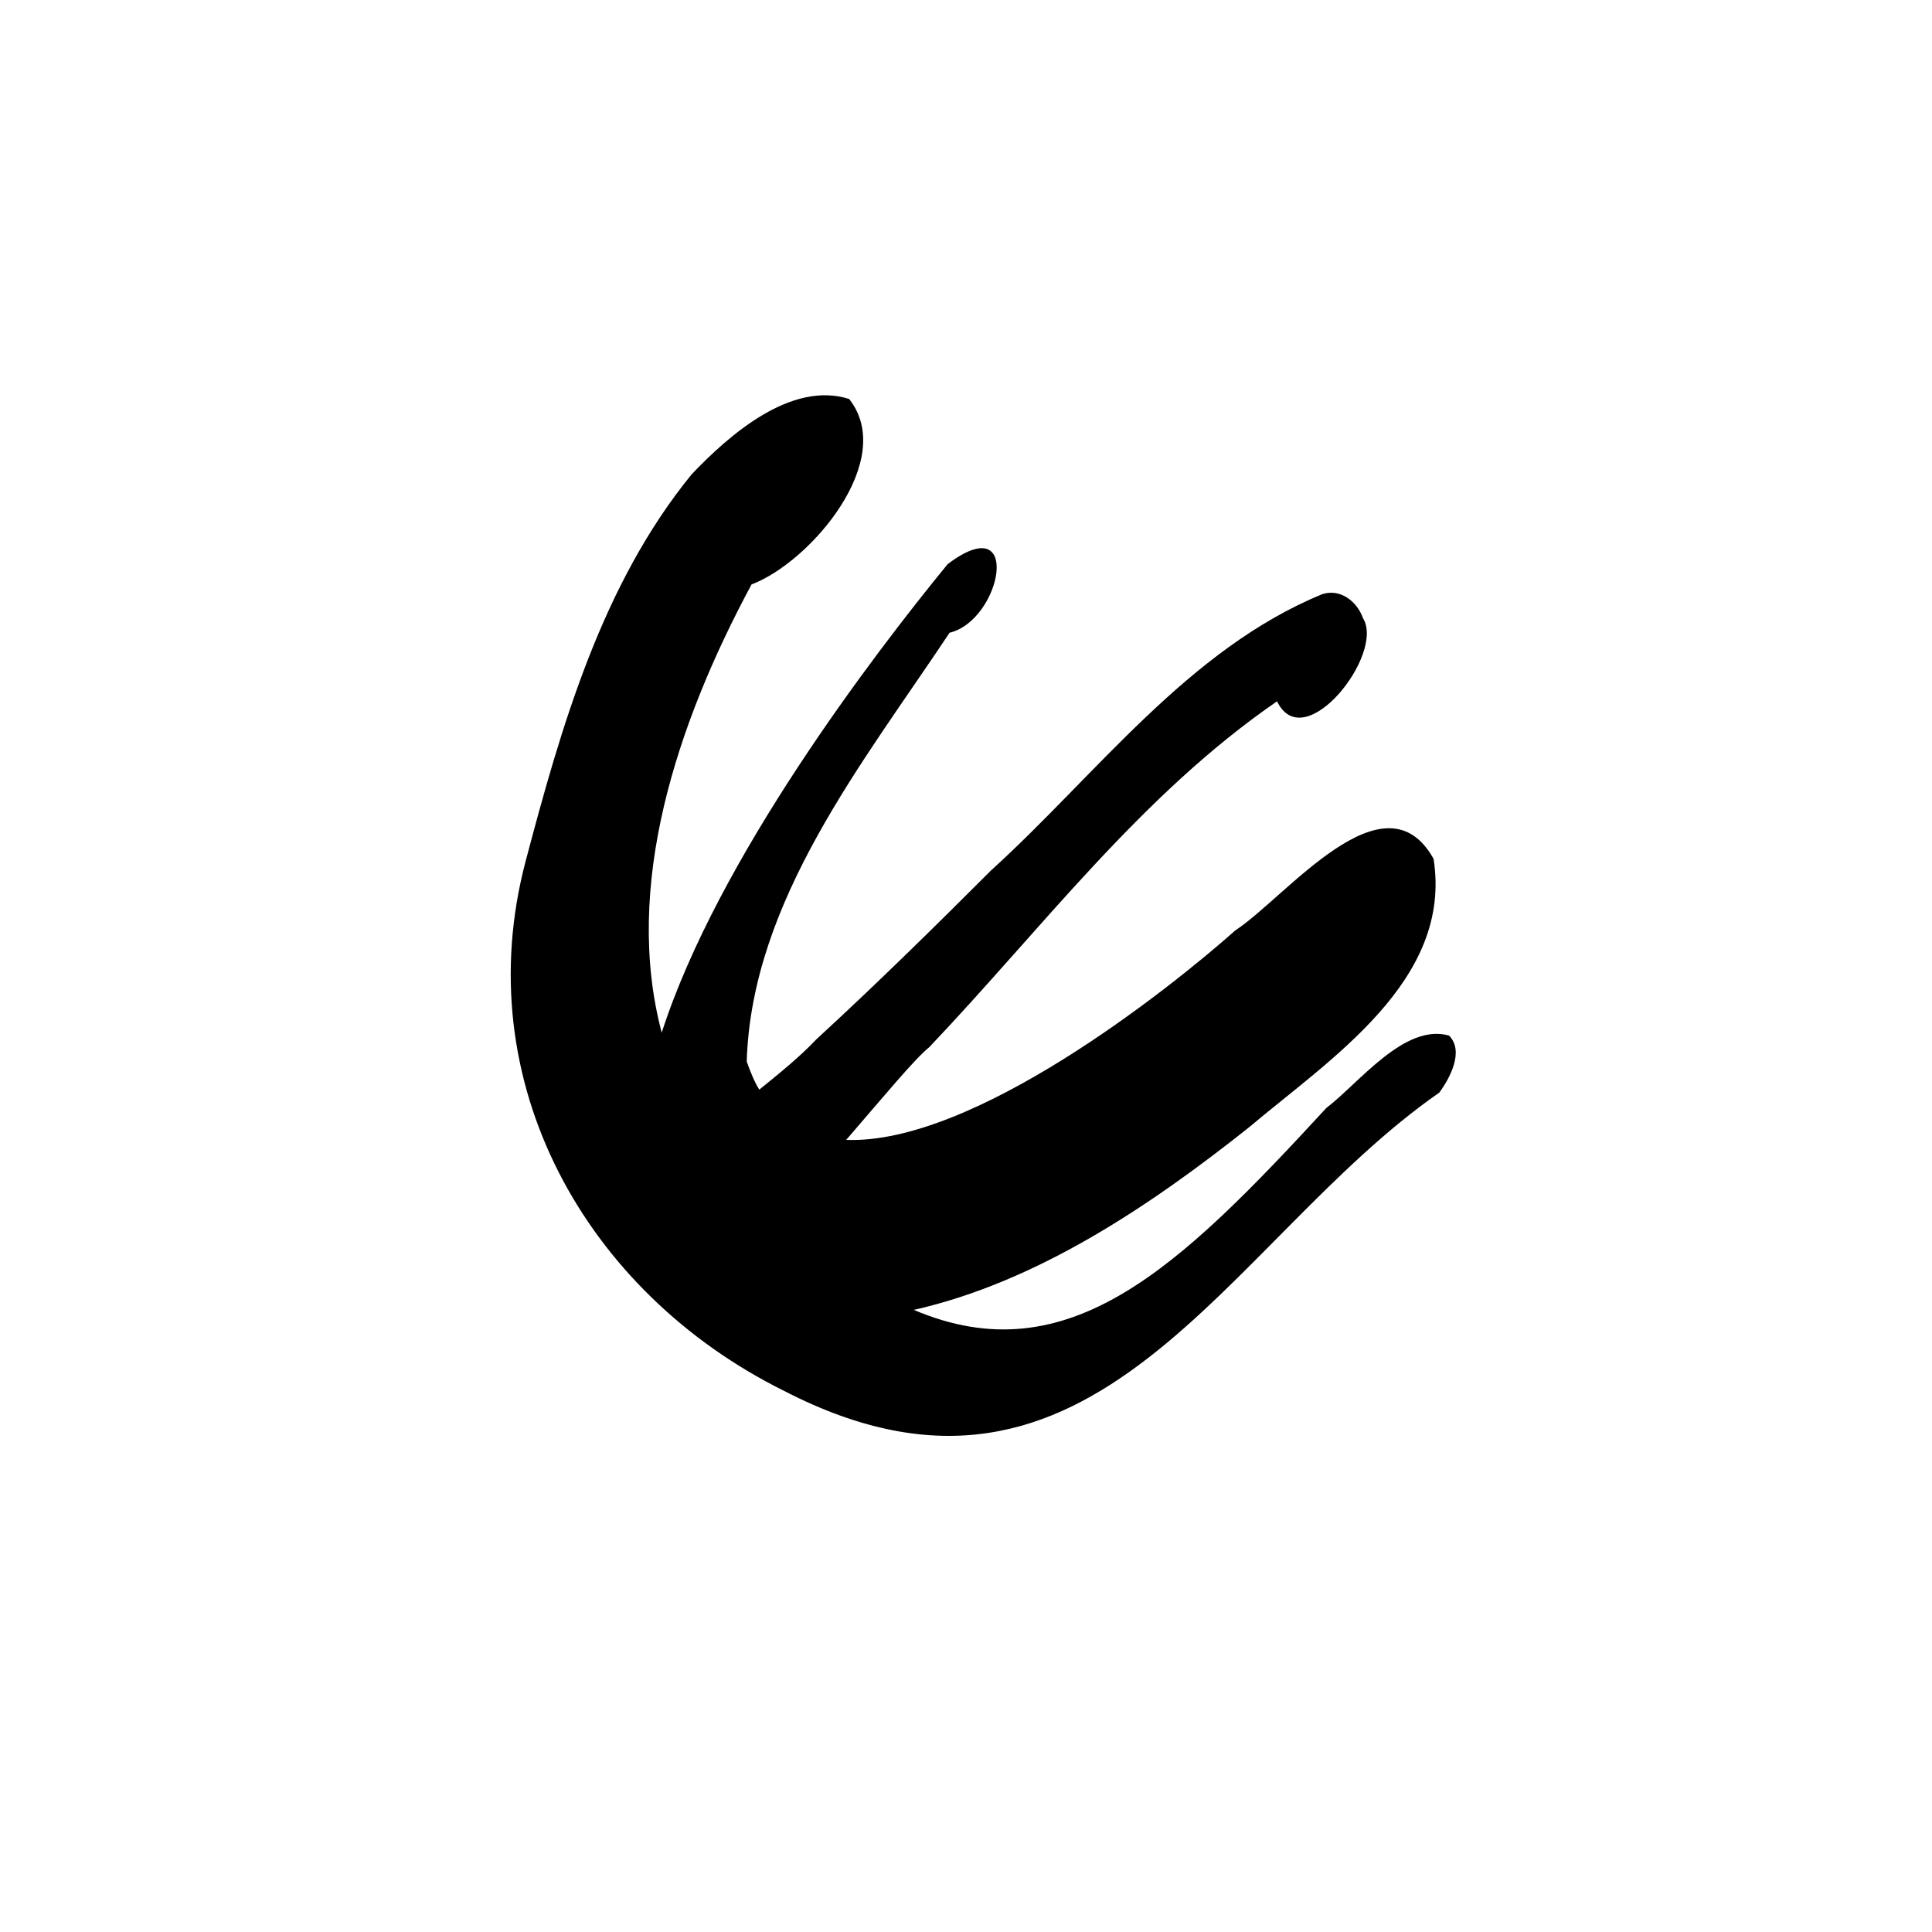 <svg xmlns="http://www.w3.org/2000/svg" viewBox="0 0 200 200" xmlns:v="https://vecta.io/nano"><path d="M150 107.2c-4.6-1.3-9.3 4.9-12.7 7.5-15.2 16.5-26.7 27.7-42.7 20.9 12.8-2.9 24.5-10.8 34.7-18.9 8.4-7.1 21.1-15.2 19.1-27.8-5.1-9.1-15.3 4-20.5 7.4-7.1 6.3-27.2 22.2-40.3 21.7 3.8-4.4 7.1-8.4 8.6-9.6 11.6-12.2 21.9-26.1 36-35.8 2.8 5.8 11.2-4.9 8.9-8.6-.6-1.7-2.3-3.1-4.2-2.5-13.9 5.7-23.4 18.7-34.3 28.6-5.9 5.9-11.9 11.8-18.1 17.5-1.7 1.8-3.8 3.5-5.9 5.2-.5-.8-.9-1.8-1.3-2.9.5-16.7 12.1-31 21-44.4 5.4-1.3 7.6-13-.2-7.1-7.7 9.4-23.8 30.5-29.6 48.5-4-15.1 1.5-31.9 9.3-46.4 6.1-2.3 15.1-12.9 10.1-19.2-6-1.9-12.4 3.7-16.3 7.8-9.3 11.4-13.5 26.1-17.2 40.1-6 22.8 6.2 44.6 26.8 54.8 32.2 16.6 45.7-15.5 67.8-30.9 1.1-1.5 2.6-4.3 1-5.9z"/></svg>